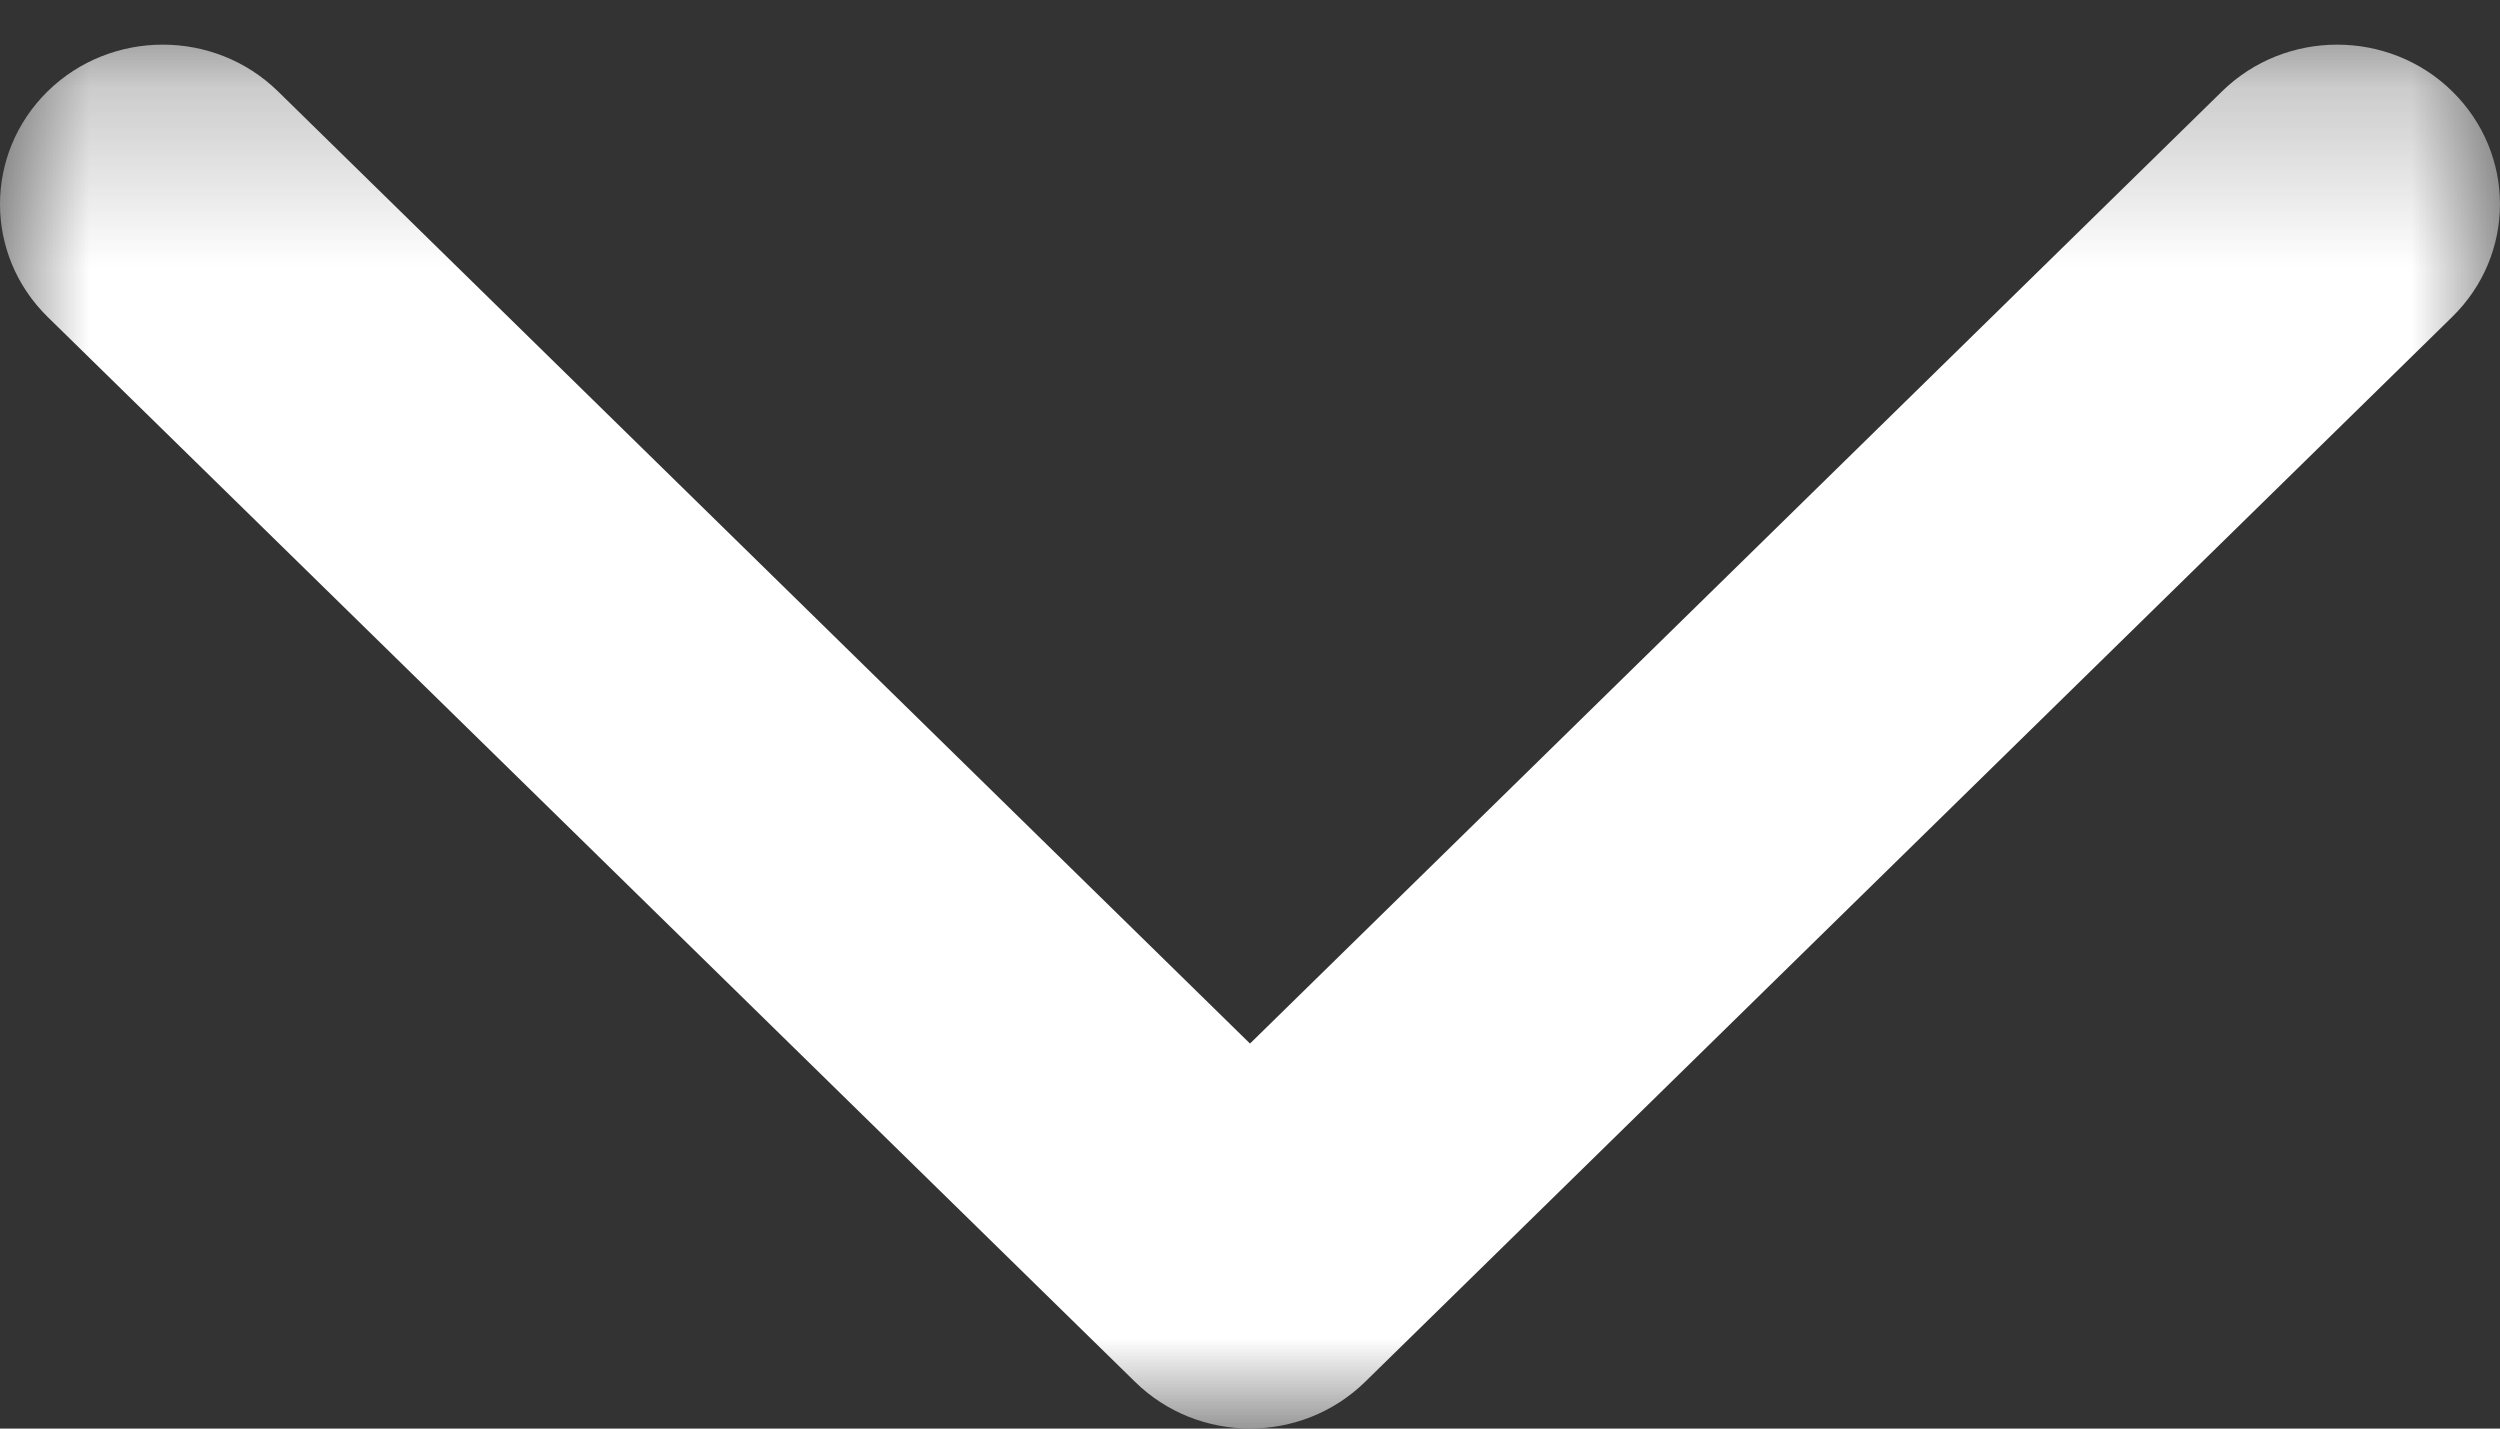 <?xml version="1.0" encoding="UTF-8"?>
<svg width="14px" height="8px" viewBox="0 0 14 8" version="1.1" xmlns="http://www.w3.org/2000/svg" xmlns:xlink="http://www.w3.org/1999/xlink">
    <rect x="0" y="0" width="14" height="8" fill="#333333" stroke="none"/>
    <!-- Generator: Sketch 51.2 (57519) - http://www.bohemiancoding.com/sketch -->
    <title>Icons / Down Chev Copy@2x</title>
    <desc>Created with Sketch.</desc>
    <defs>
        <polygon id="path-1" points="2.91666667e-05 0 14 0 14 7.75 2.91666667e-05 7.75"></polygon>
    </defs>
    <g id="Page-1" stroke="none" stroke-width="1" fill="none" fill-rule="evenodd">
        <g id="04-Property-Link-Reward-Collapsed" transform="translate(-726, -414)">
            <g id="Icons-/-Down-Chev" transform="translate(726, 414)">
                <g id="Group-26">
                    <g id="Group-3" transform="translate(7, 4) scale(1, -1) translate(-7, -4) ">
                        <mask id="mask-2" fill="white">
                            <use xlink:href="#path-1"></use>
                        </mask>
                        <g id="Clip-2"></g>
                        <path d="M13.088,7.75 C12.855,7.75 12.622,7.663 12.444,7.489 L7,2.156 L1.556,7.489 C1.2,7.837 0.623,7.837 0.267,7.489 C-0.089,7.139 -0.089,6.574 0.267,6.225 L6.356,0.262 C6.711,-0.087 7.289,-0.087 7.645,0.262 L13.732,6.225 C14.089,6.574 14.089,7.139 13.732,7.489 C13.555,7.663 13.321,7.75 13.088,7.75" id="Fill-1" fill="#FFFFFF" mask="url(#mask-2)"></path>
                    </g>
                </g>
            </g>
        </g>
    </g>
</svg>